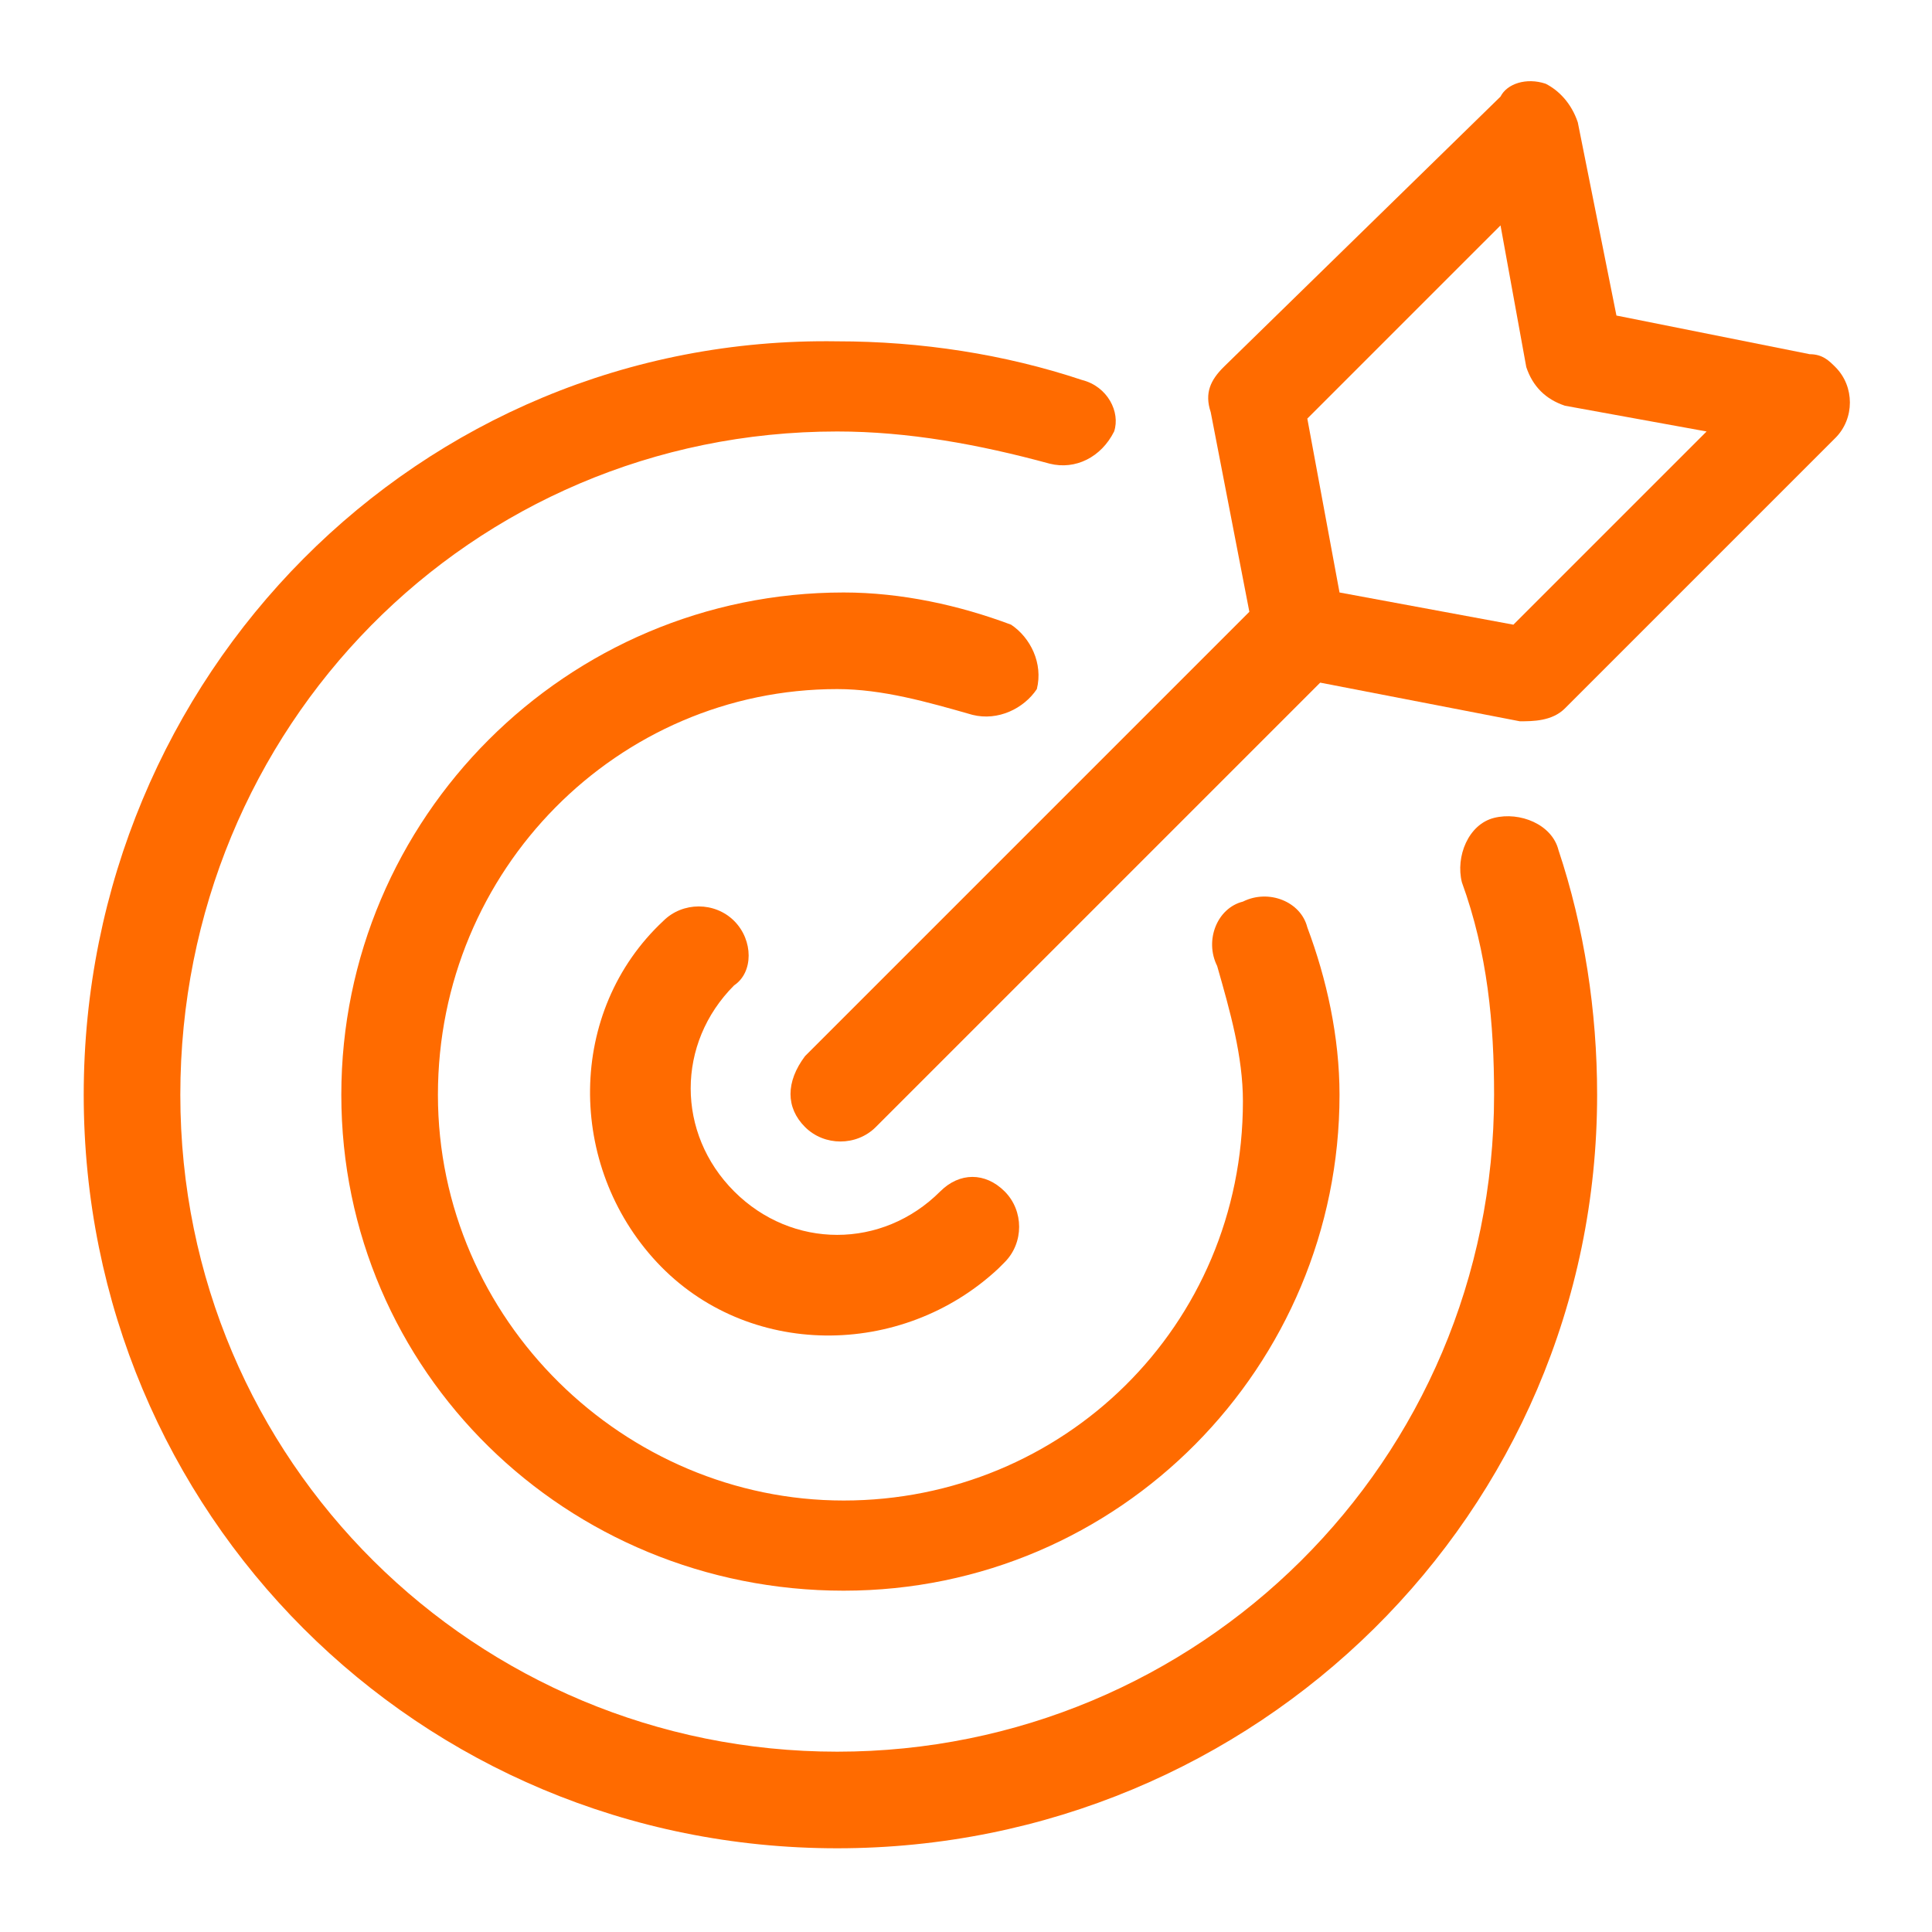 <?xml version="1.0" encoding="UTF-8"?> <!-- Generator: Adobe Illustrator 27.2.0, SVG Export Plug-In . SVG Version: 6.00 Build 0) --> <svg xmlns="http://www.w3.org/2000/svg" xmlns:xlink="http://www.w3.org/1999/xlink" id="Layer_3" x="0px" y="0px" viewBox="0 0 30 30" style="enable-background:new 0 0 30 30;" xml:space="preserve"> <style type="text/css"> .st0{fill:#FF6B00;} </style> <path class="st0" d="M11.4,14.3c-0.3-0.3-0.8-0.3-1.1,0c-1.5,1.4-1.5,3.8-0.1,5.3s3.8,1.5,5.3,0.1c0,0,0,0,0.1-0.1 c0.3-0.3,0.3-0.8,0-1.1c-0.3-0.3-0.7-0.3-1,0c-0.9,0.9-2.3,0.9-3.2,0s-0.9-2.3,0-3.2l0,0C11.7,15.1,11.7,14.6,11.4,14.3z"></path> <path class="st0" d="M15.1,11.1c0.4,0.1,0.8-0.1,1-0.4c0.1-0.4-0.1-0.8-0.4-1c-0.8-0.3-1.7-0.5-2.6-0.5c-4.3,0-7.8,3.5-7.8,7.8 s3.5,7.7,7.8,7.7s7.7-3.5,7.7-7.7c0-0.9-0.2-1.8-0.5-2.6c-0.1-0.4-0.6-0.6-1-0.4c-0.4,0.1-0.6,0.6-0.4,1c0.2,0.7,0.4,1.4,0.4,2.1 c0,3.5-2.8,6.2-6.2,6.2S6.8,20.5,6.8,17s2.8-6.3,6.2-6.3C13.7,10.7,14.4,10.9,15.1,11.1z"></path> <path class="st0" d="M12.5,17.5c0.3,0.3,0.8,0.3,1.1,0l6.9-6.9l3.1,0.6c0.2,0,0.5,0,0.7-0.2l4.2-4.2c0.3-0.3,0.3-0.8,0-1.1 c-0.1-0.1-0.2-0.2-0.4-0.2l-3-0.6l-0.6-3c-0.1-0.3-0.3-0.5-0.5-0.6c-0.3-0.1-0.6,0-0.7,0.2L19,5.7c-0.2,0.2-0.3,0.4-0.2,0.7l0.6,3.1 l-6.9,6.9C12.2,16.8,12.2,17.2,12.5,17.5z M23.3,3.5l0.4,2.2C23.8,6,24,6.2,24.3,6.3l2.2,0.4l-3,3l-2.7-0.5l-0.5-2.7L23.3,3.5z"></path> <path class="st0" d="M16.8,5.9c-1.2-0.4-2.5-0.6-3.8-0.6C6.5,5.2,1.3,10.5,1.3,17S6.5,28.7,13,28.7S24.8,23.5,24.8,17 c0-1.3-0.2-2.6-0.6-3.8c-0.1-0.4-0.6-0.6-1-0.5s-0.6,0.6-0.5,1c0.4,1.1,0.5,2.2,0.5,3.3c0,5.7-4.6,10.2-10.2,10.2S2.8,22.7,2.8,17 S7.3,6.7,13,6.7c1.1,0,2.2,0.2,3.3,0.5c0.4,0.1,0.8-0.1,1-0.5C17.4,6.4,17.2,6,16.8,5.9z"></path> </svg> 